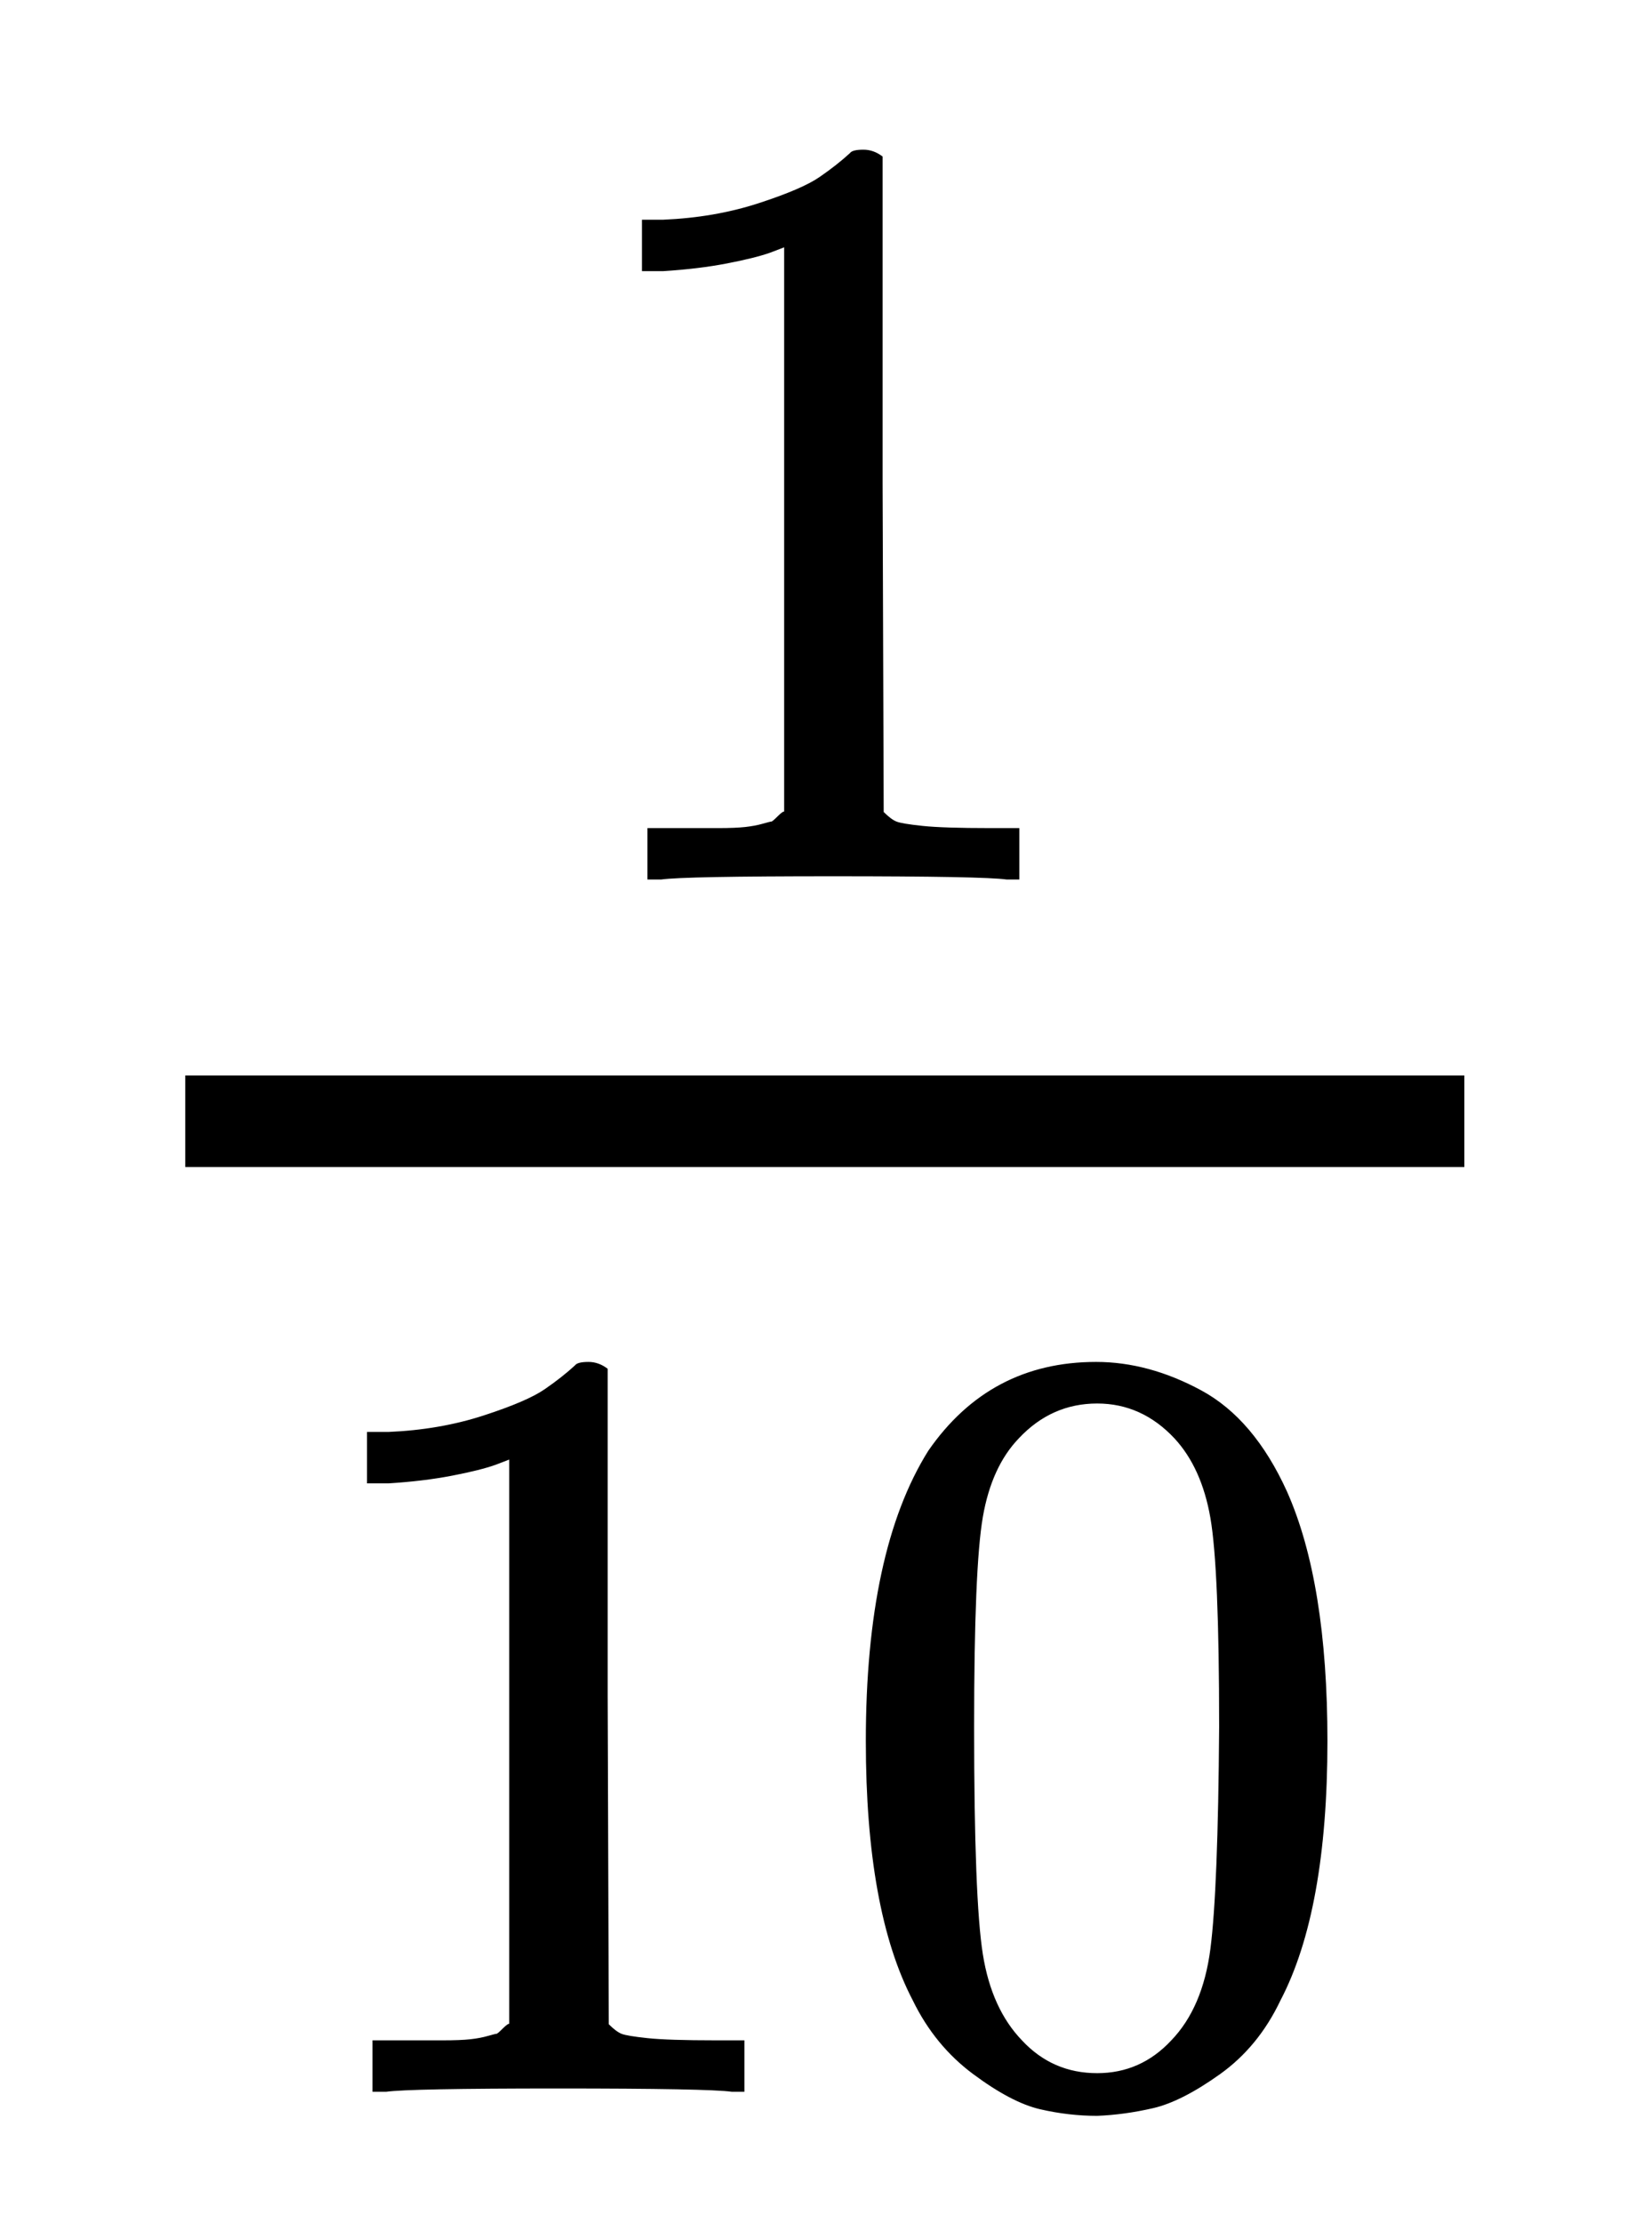 <svg xmlns="http://www.w3.org/2000/svg" role="img" aria-hidden="true" style="vertical-align: -0.76ex;font-size: 8pt;font-family: Verdana;color: #000000;" viewBox="0 -691.4 758.1 1019.9" focusable="false" width="1.761ex" height="2.369ex" xmlns:xlink="http://www.w3.org/1999/xlink"><defs id="MathJax_SVG_glyphs"><path id="MJMAIN-31" stroke-width="1" d="M 213 578 L 200 573 Q 186 568 160 563 T 102 556 H 83 V 602 H 102 Q 149 604 189 617 T 245 641 T 273 663 Q 275 666 285 666 Q 294 666 302 660 V 361 L 303 61 Q 310 54 315 52 T 339 48 T 401 46 H 427 V 0 H 416 Q 395 3 257 3 Q 121 3 100 0 H 88 V 46 H 114 Q 136 46 152 46 T 177 47 T 193 50 T 201 52 T 207 57 T 213 61 V 578 Z" /><path id="MJMAIN-30" stroke-width="1" d="M 96 585 Q 152 666 249 666 Q 297 666 345 640 T 423 548 Q 460 465 460 320 Q 460 165 417 83 Q 397 41 362 16 T 301 -15 T 250 -22 Q 224 -22 198 -16 T 137 16 T 82 83 Q 39 165 39 320 Q 39 494 96 585 Z M 321 597 Q 291 629 250 629 Q 208 629 178 597 Q 153 571 145 525 T 137 333 Q 137 175 145 125 T 181 46 Q 209 16 250 16 Q 290 16 318 46 Q 347 76 354 130 T 362 333 Q 362 478 354 524 T 321 597 Z" /></defs><g fill="currentColor" stroke="currentColor" stroke-width="0" transform="matrix(1 0 0 -1 0 0)"><g transform="translate(85)"><rect stroke="none" x="0" y="156" width="587" height="42" /><use transform="scale(0.502)" x="335" y="574" xmlns:NS2="http://www.w3.org/1999/xlink" NS2:href="#MJMAIN-31" /><g transform="translate(42 -268)"><use transform="scale(0.502)" xmlns:NS3="http://www.w3.org/1999/xlink" NS3:href="#MJMAIN-31" /><use transform="scale(0.502)" x="500" y="0" xmlns:NS4="http://www.w3.org/1999/xlink" NS4:href="#MJMAIN-30" /></g></g></g></svg>